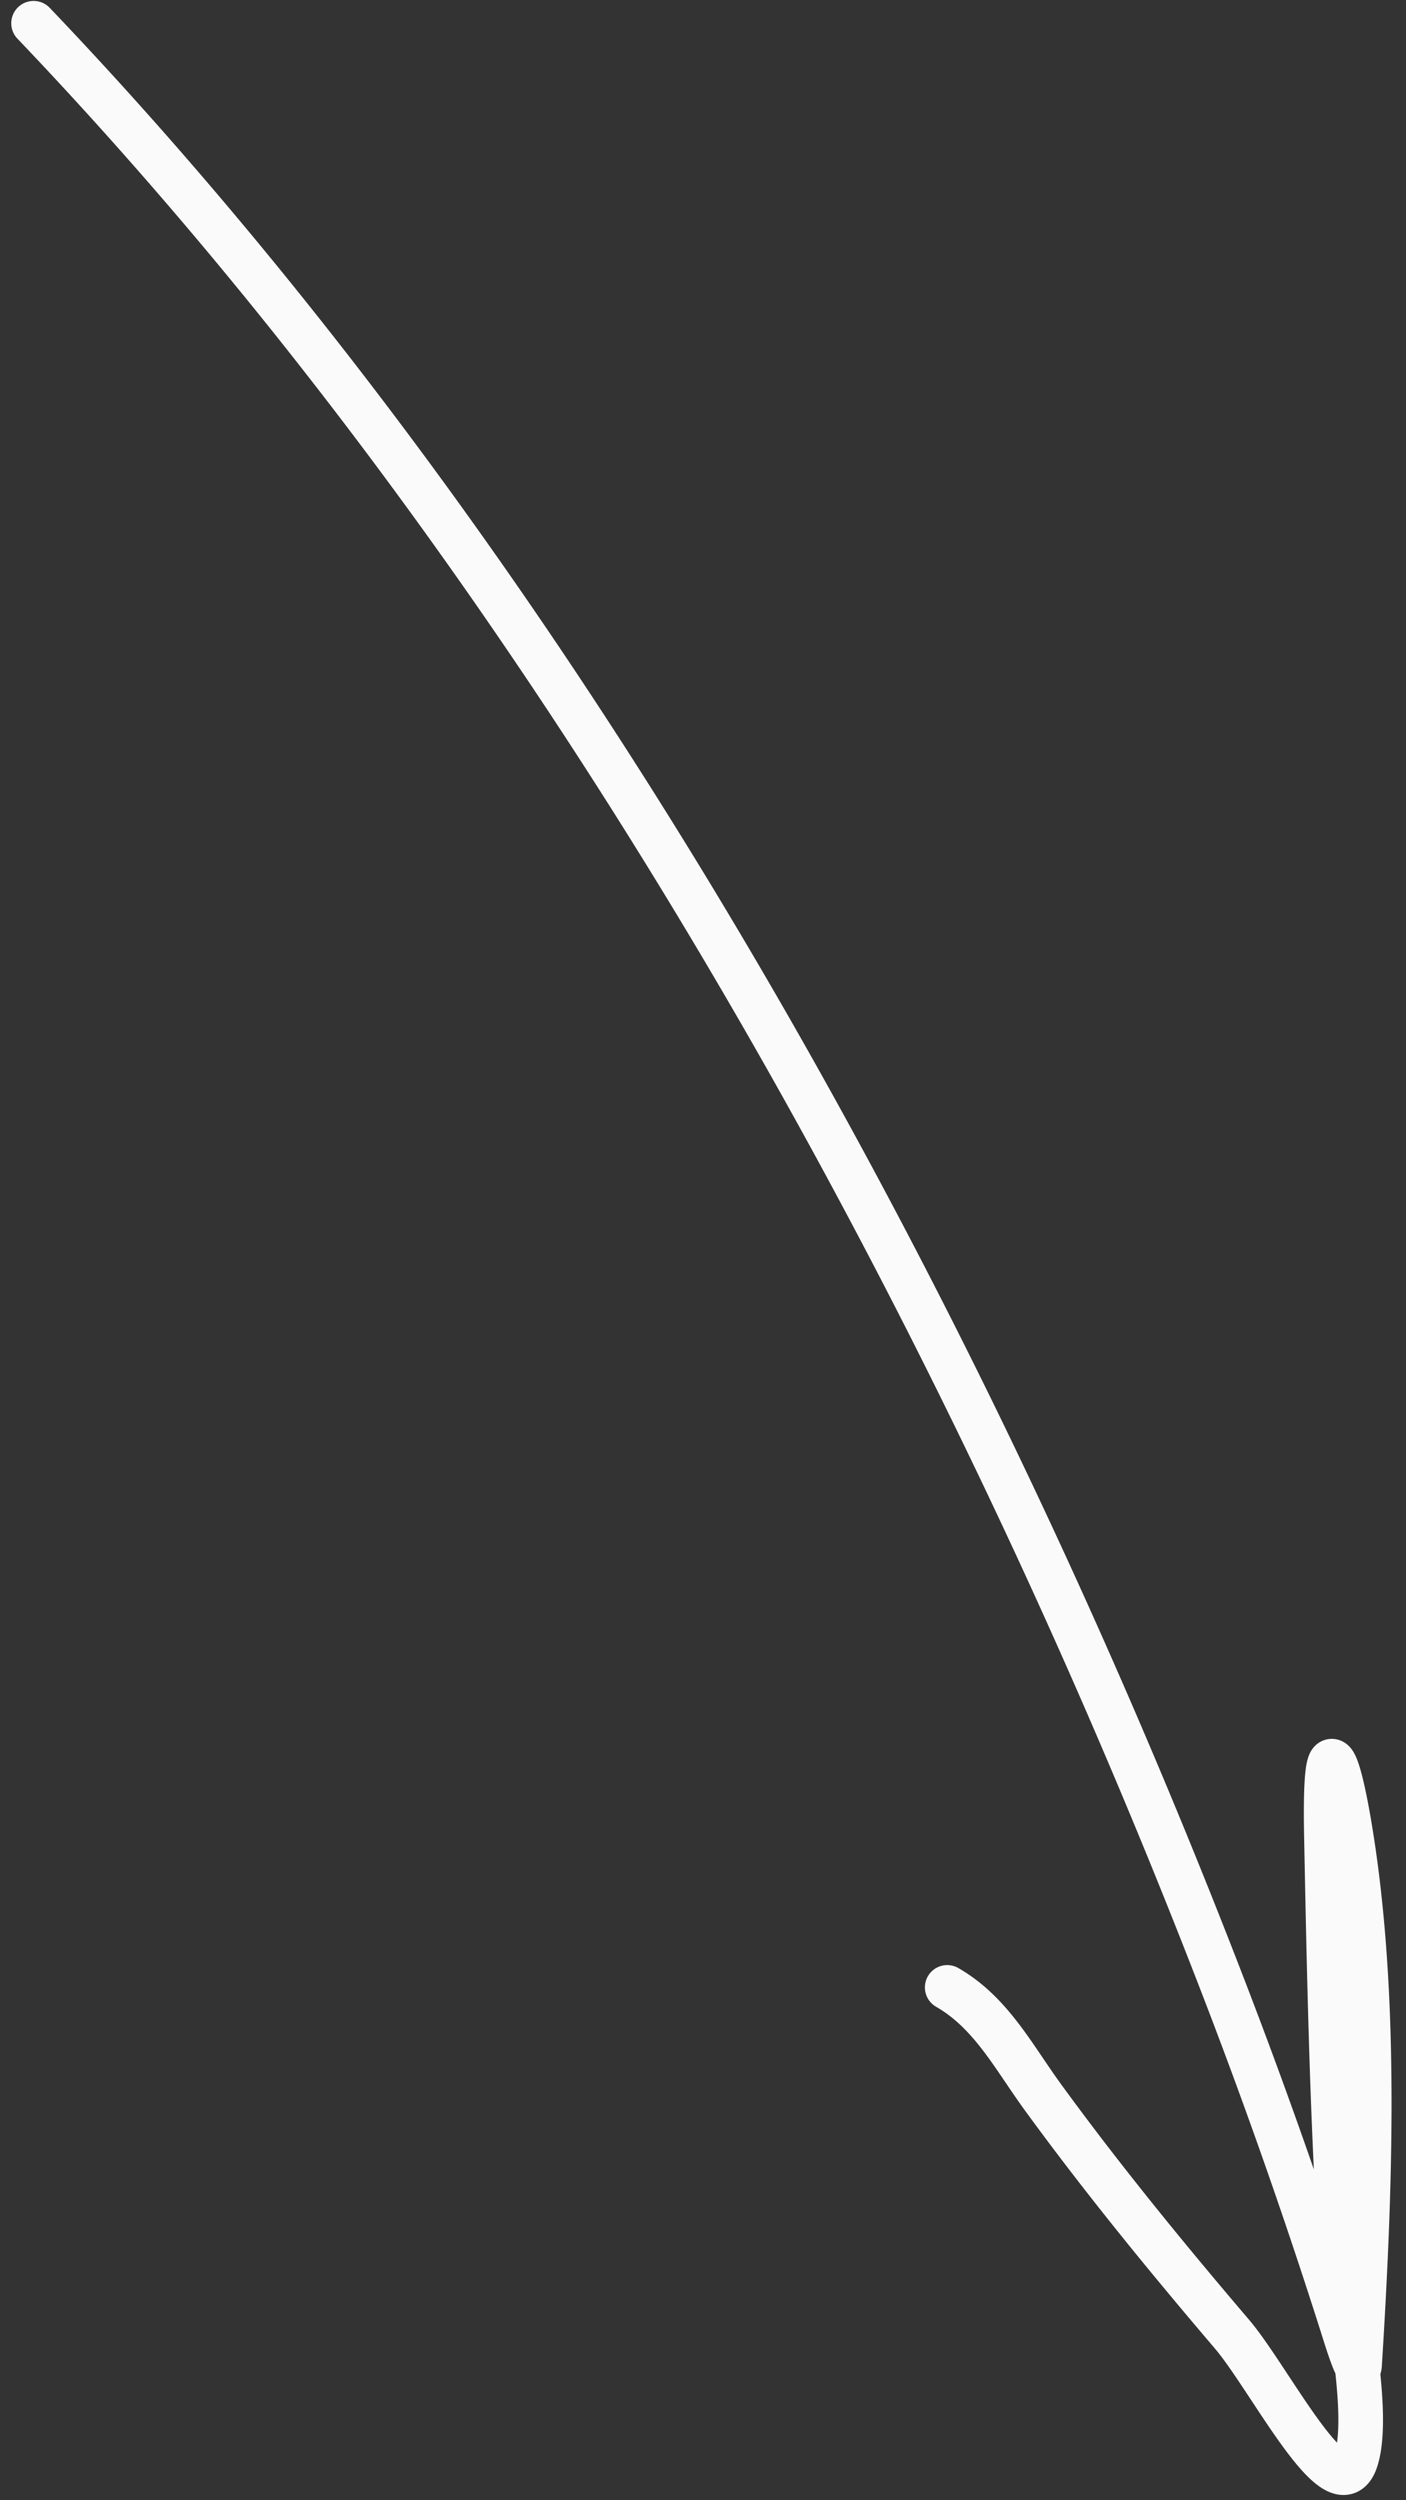<?xml version="1.0" encoding="UTF-8"?> <svg xmlns="http://www.w3.org/2000/svg" width="63" height="112" fill="none"><rect width="100%" height="100%" fill="#333333" stroke="none"/><path d="M1.505 1.042c23.158 24.266 41.007 56.246 53.073 87.356a265.91 265.91 0 0 1 5.543 15.712c.2.63.758 2.474.799 1.815.47-7.57.807-16.129-.373-23.63-.567-3.597-1.217-5.36-1.113-.065.12 6.075.246 12.146.614 18.213.12 1.989 1.412 7.519.717 9.725-.793 2.515-3.858-3.611-5.569-5.617-2.932-3.439-5.777-6.918-8.44-10.57-1.35-1.85-2.341-3.82-4.313-4.954" stroke="#FAFAFA" stroke-width="2" stroke-linecap="round"></path></svg> 